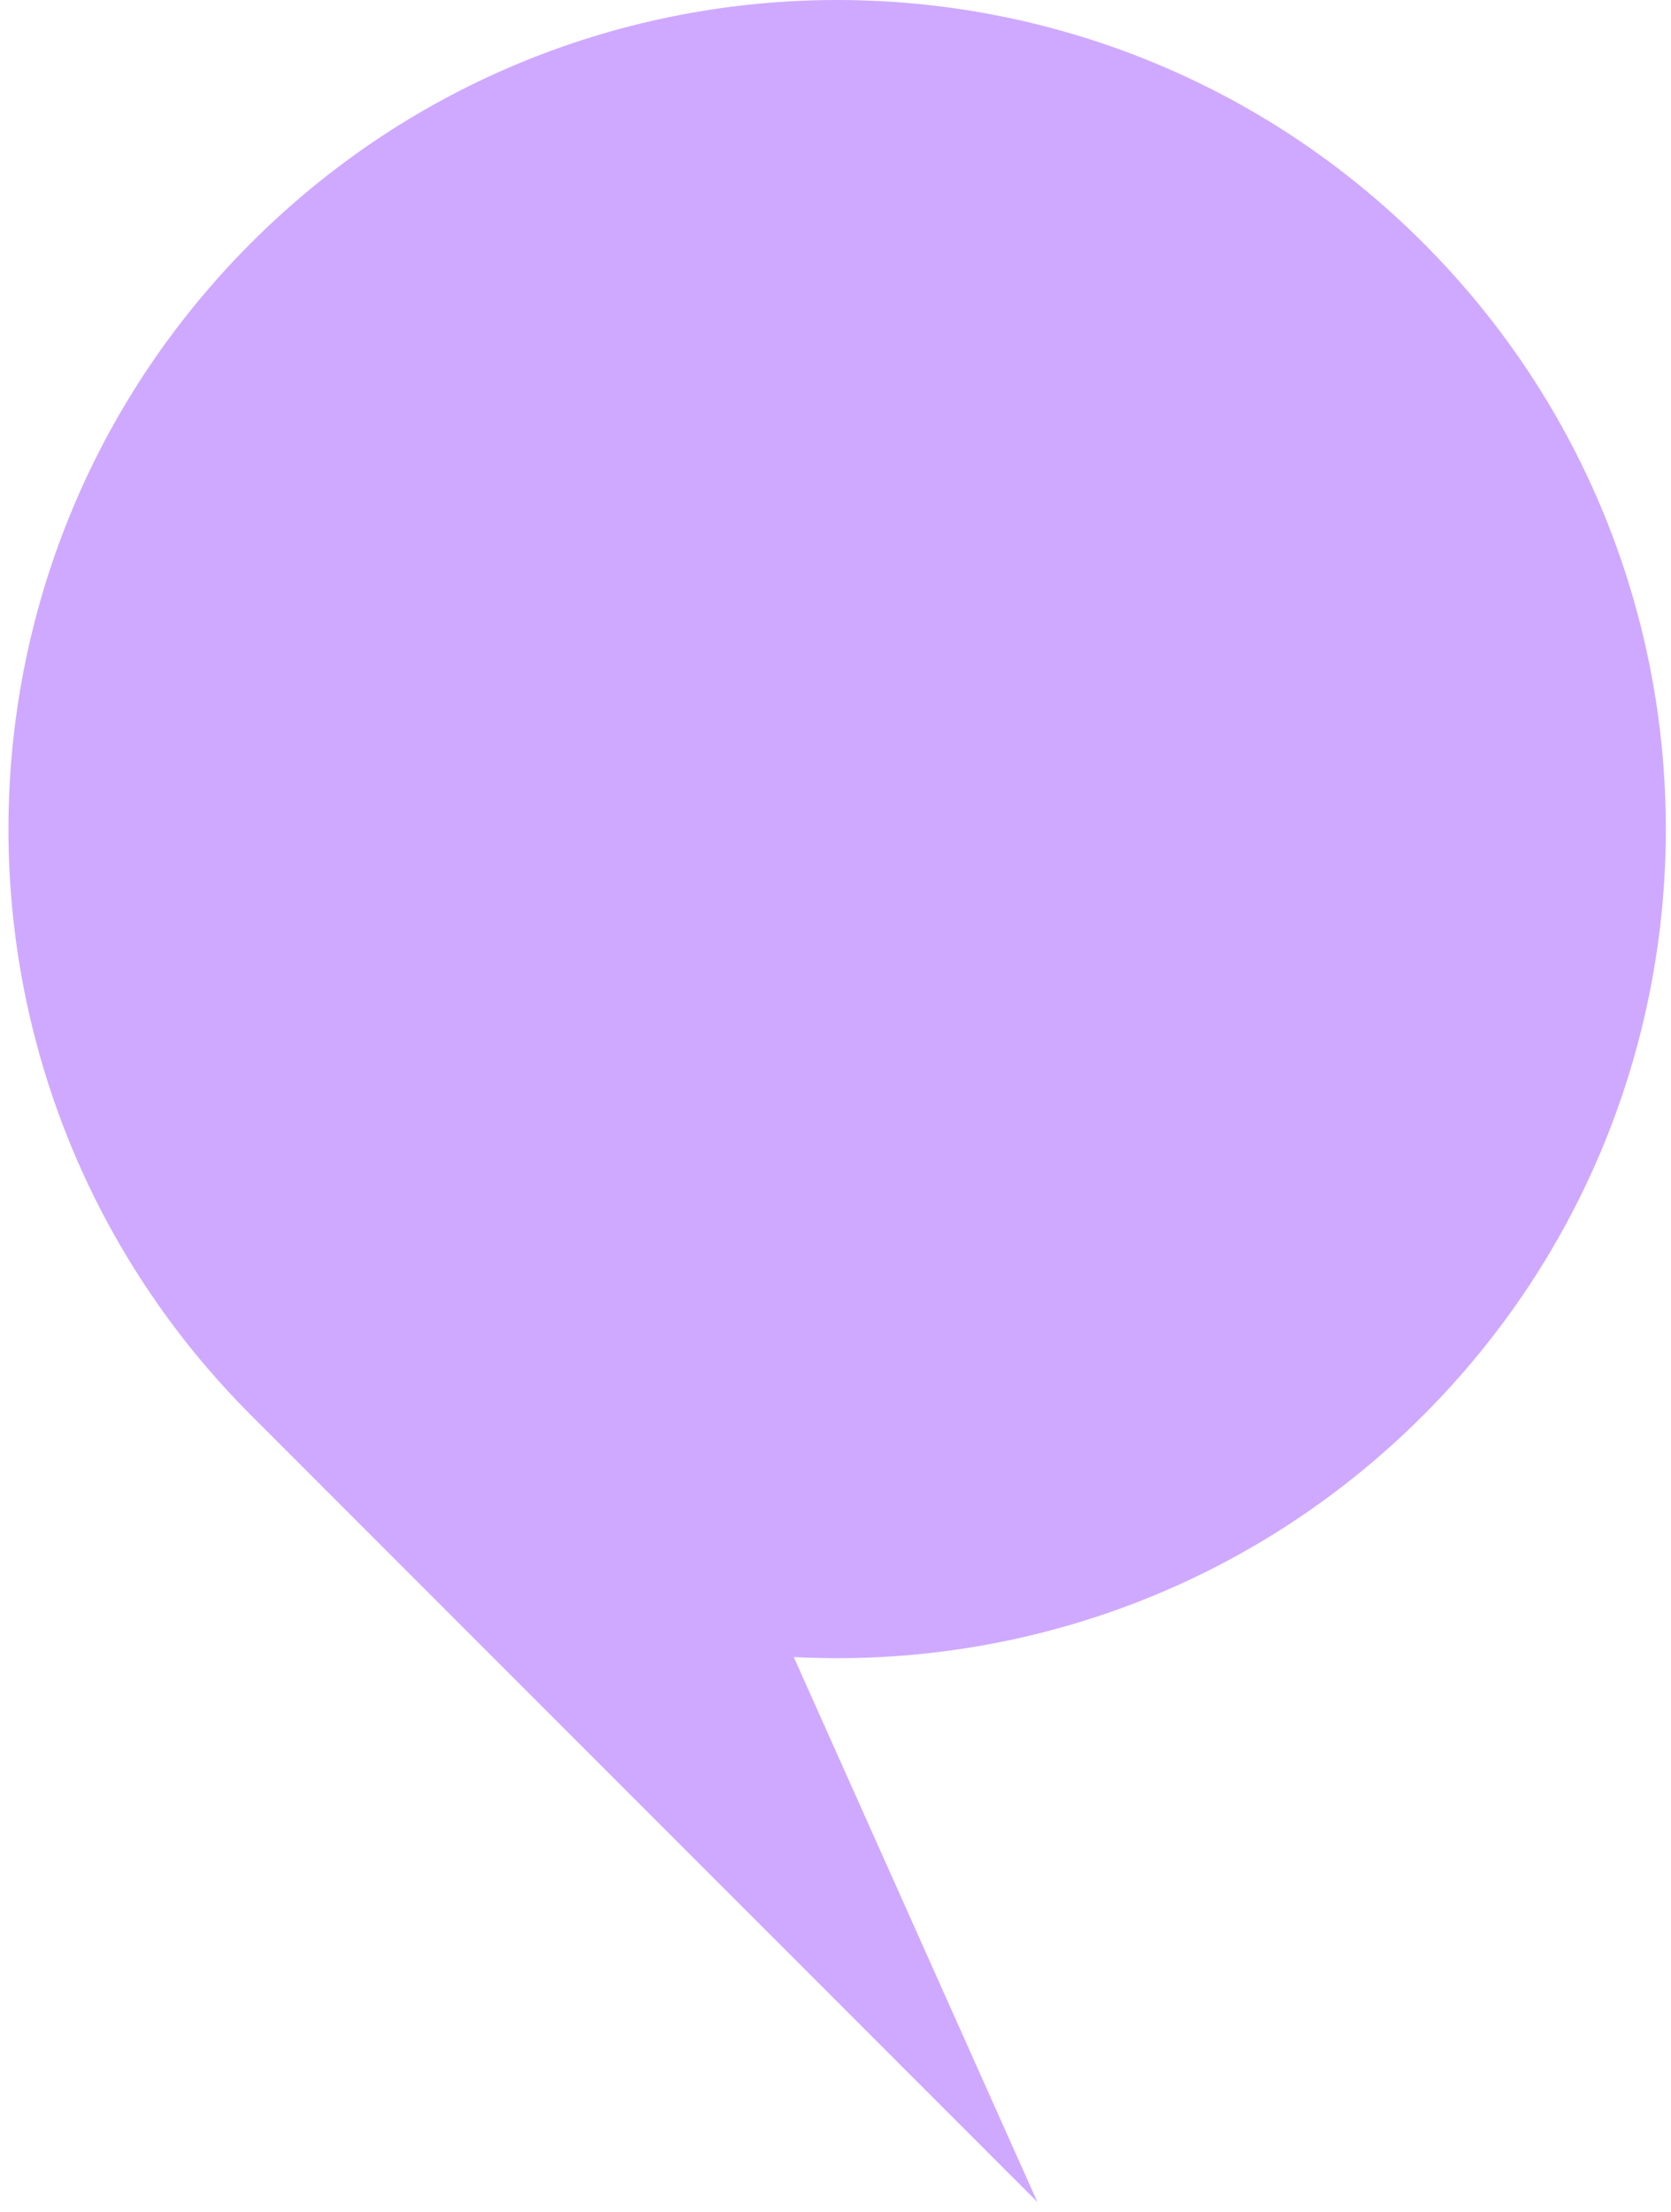 <svg xmlns="http://www.w3.org/2000/svg" width="99" height="131" viewBox="0 0 99 131" fill="none"><path d="M14.881 14.381C-4.292 33.557 -4.292 64.646 14.881 83.821L61.461 130.405L47.028 98.133C60.435 98.832 74.074 94.063 84.315 83.821C103.488 64.646 103.488 33.557 84.315 14.381C65.141 -4.794 34.055 -4.794 14.881 14.381Z" fill="#CFA9FF"></path></svg>